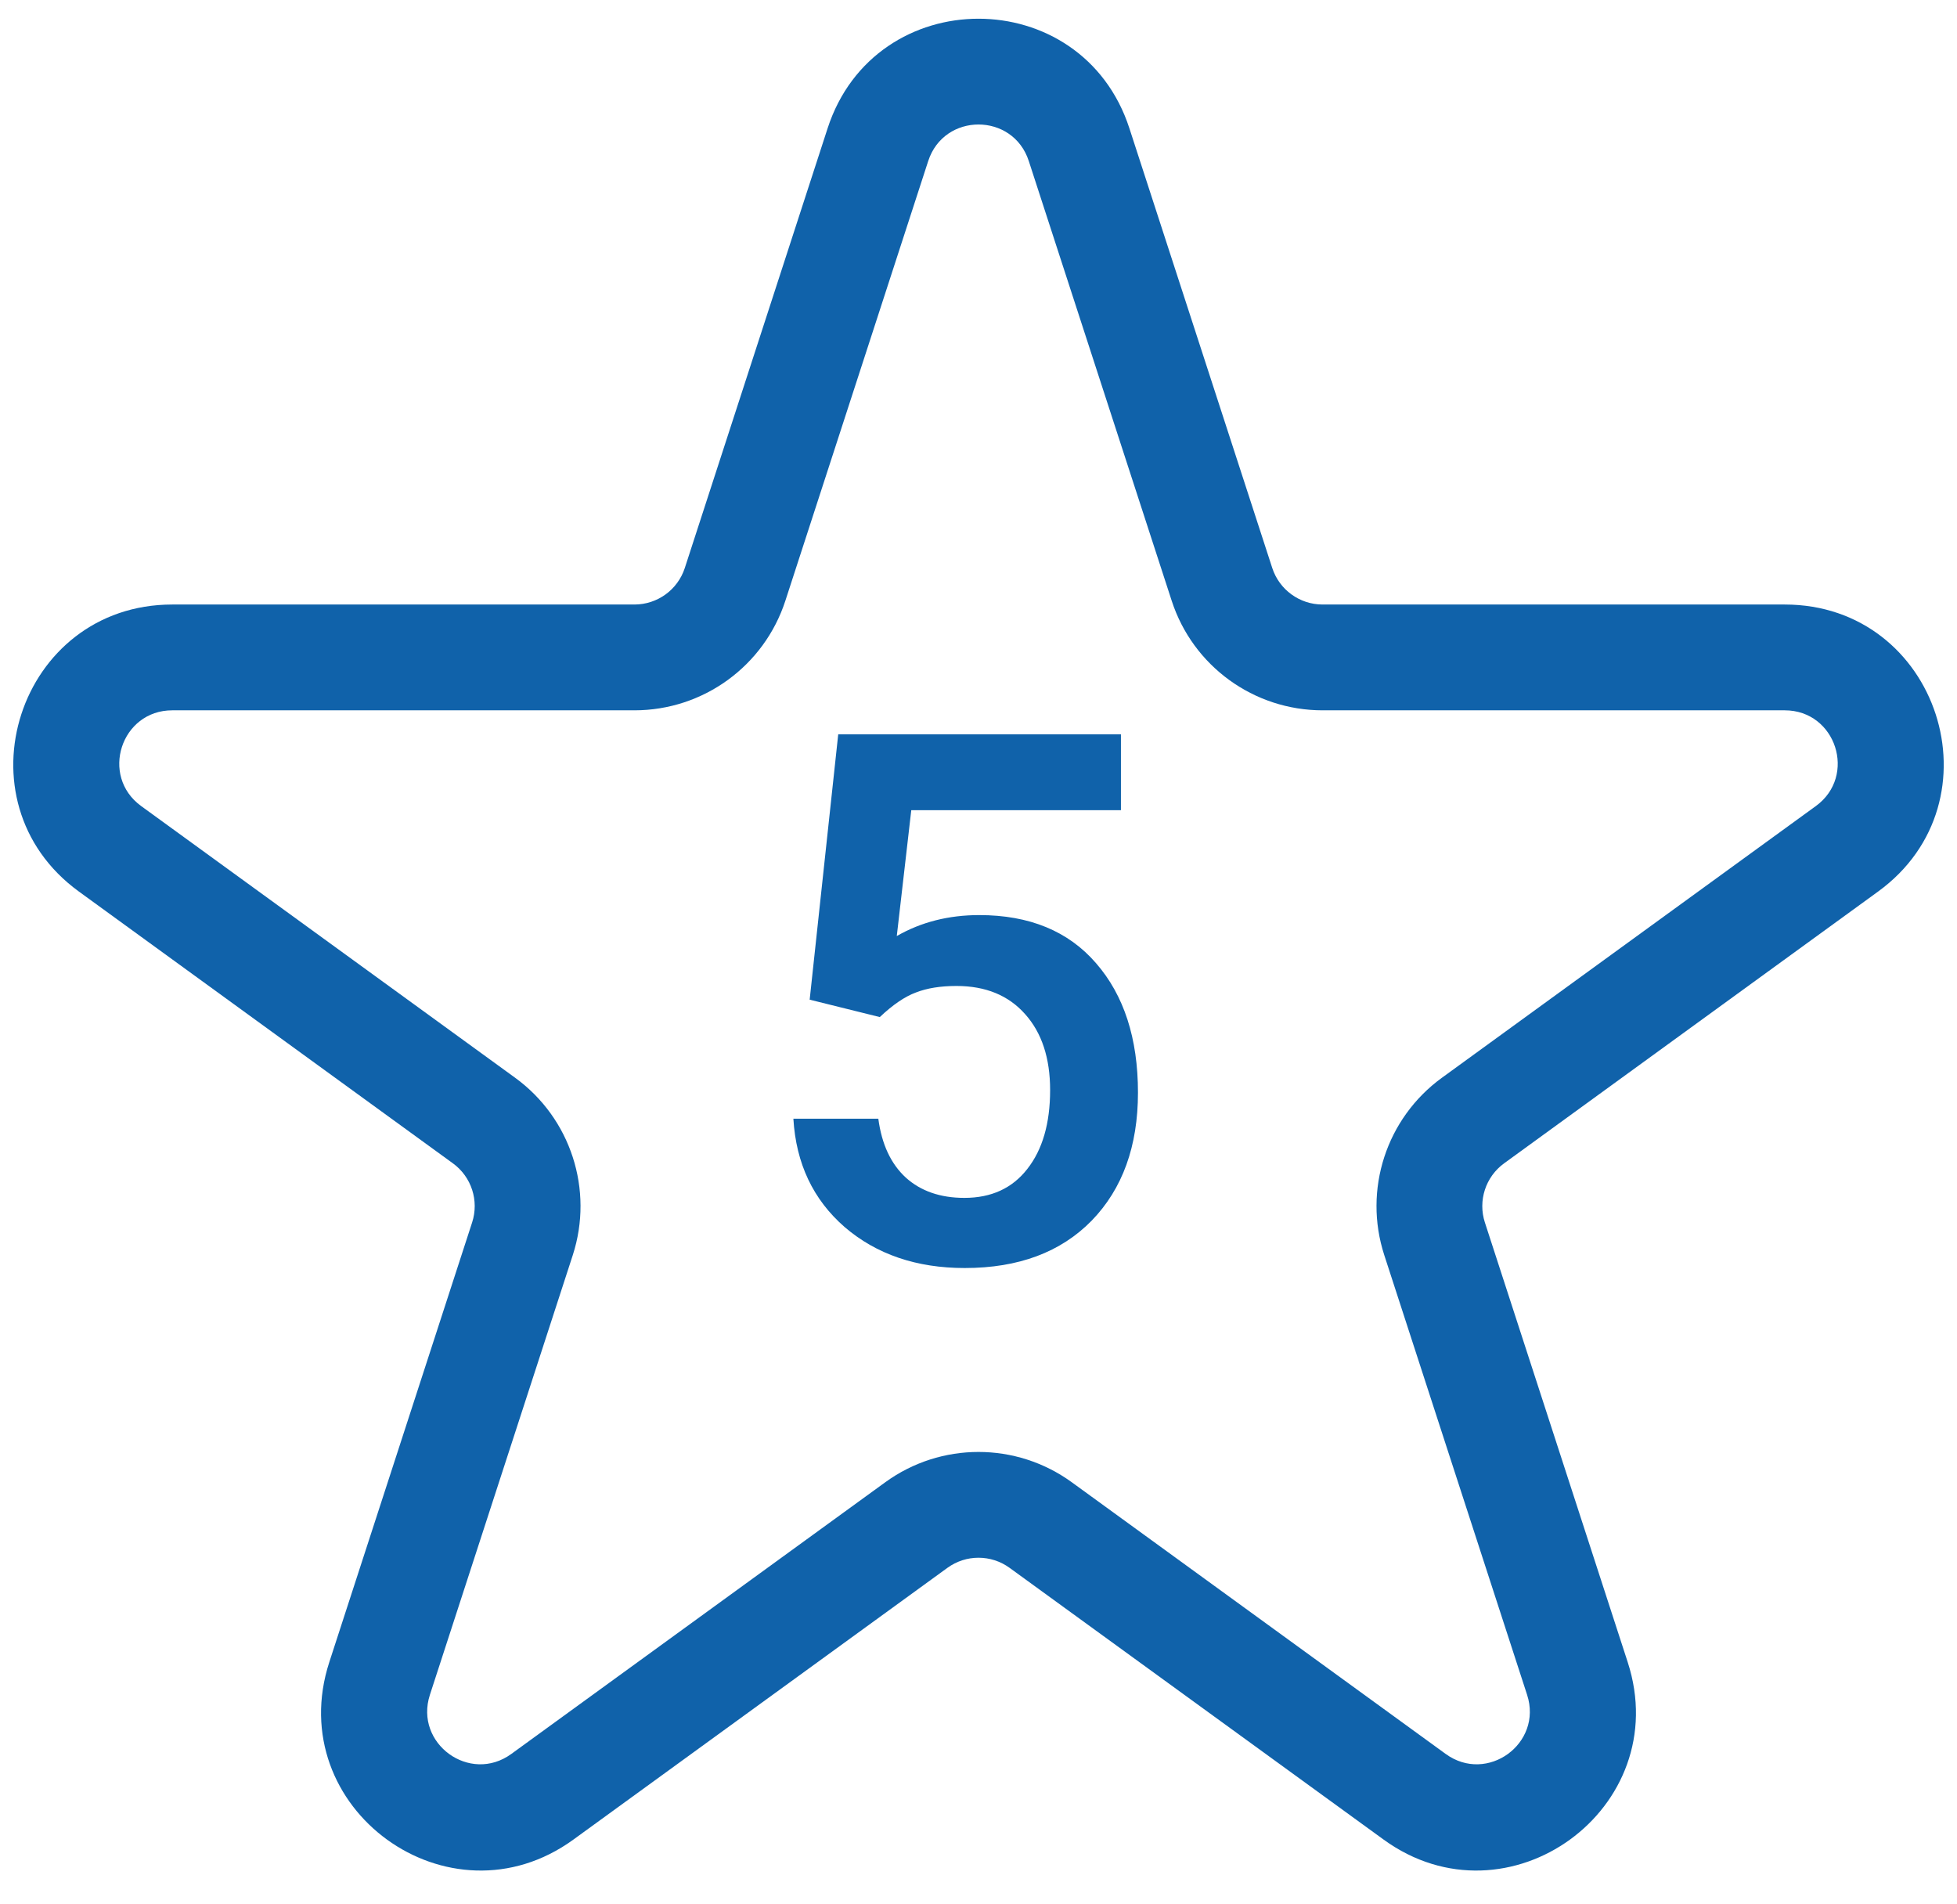<svg width="37" height="36" viewBox="0 0 37 36" fill="none" xmlns="http://www.w3.org/2000/svg">
<path fill-rule="evenodd" clip-rule="evenodd" d="M15.647 2.426C16.545 -0.337 20.455 -0.337 21.353 2.426L24.054 10.738C24.188 11.149 24.572 11.428 25.005 11.428H33.743C36.65 11.428 37.858 15.147 35.507 16.855L28.437 21.992C28.087 22.247 27.94 22.698 28.074 23.11L30.774 31.421C31.672 34.185 28.509 36.483 26.158 34.775L19.088 29.639C18.737 29.384 18.263 29.384 17.912 29.639L10.842 34.775C8.491 36.483 5.328 34.185 6.226 31.421L8.926 23.11C9.06 22.698 8.914 22.247 8.563 21.992L1.493 16.855C-0.858 15.147 0.351 11.428 3.257 11.428H11.995C12.429 11.428 12.813 11.149 12.947 10.738L15.647 2.426ZM19.451 3.045C19.152 2.123 17.848 2.123 17.549 3.045L14.849 11.355C14.447 12.592 13.295 13.428 11.995 13.428H3.257C2.288 13.428 1.885 14.668 2.669 15.238L9.739 20.374C10.79 21.138 11.23 22.492 10.829 23.728L8.128 32.039C7.829 32.961 8.883 33.727 9.667 33.157L16.737 28.021C17.788 27.257 19.212 27.257 20.264 28.021L27.333 33.157C28.117 33.727 29.172 32.961 28.872 32.039L26.172 23.728C25.77 22.492 26.21 21.138 27.262 20.374L34.331 15.238C35.115 14.668 34.712 13.428 33.743 13.428H25.005C23.705 13.428 22.553 12.592 22.152 11.355L19.451 3.045Z" fill="#1062AA"/>
<path d="M15.308 18.898L15.848 13.881H21.193V15.316H17.229L16.955 17.695C17.415 17.431 17.935 17.299 18.514 17.299C19.462 17.299 20.198 17.602 20.722 18.208C21.25 18.814 21.515 19.63 21.515 20.655C21.515 21.667 21.223 22.474 20.64 23.075C20.056 23.672 19.256 23.971 18.24 23.971C17.329 23.971 16.572 23.713 15.971 23.198C15.374 22.679 15.05 21.995 15 21.148H16.606C16.67 21.631 16.843 22.002 17.126 22.262C17.409 22.517 17.778 22.645 18.233 22.645C18.744 22.645 19.14 22.462 19.423 22.098C19.71 21.733 19.854 21.236 19.854 20.607C19.854 20.001 19.696 19.523 19.382 19.172C19.067 18.816 18.634 18.639 18.083 18.639C17.782 18.639 17.527 18.68 17.317 18.762C17.108 18.839 16.88 18.994 16.634 19.227L15.308 18.898Z" fill="#1062AA"/>
</svg>
